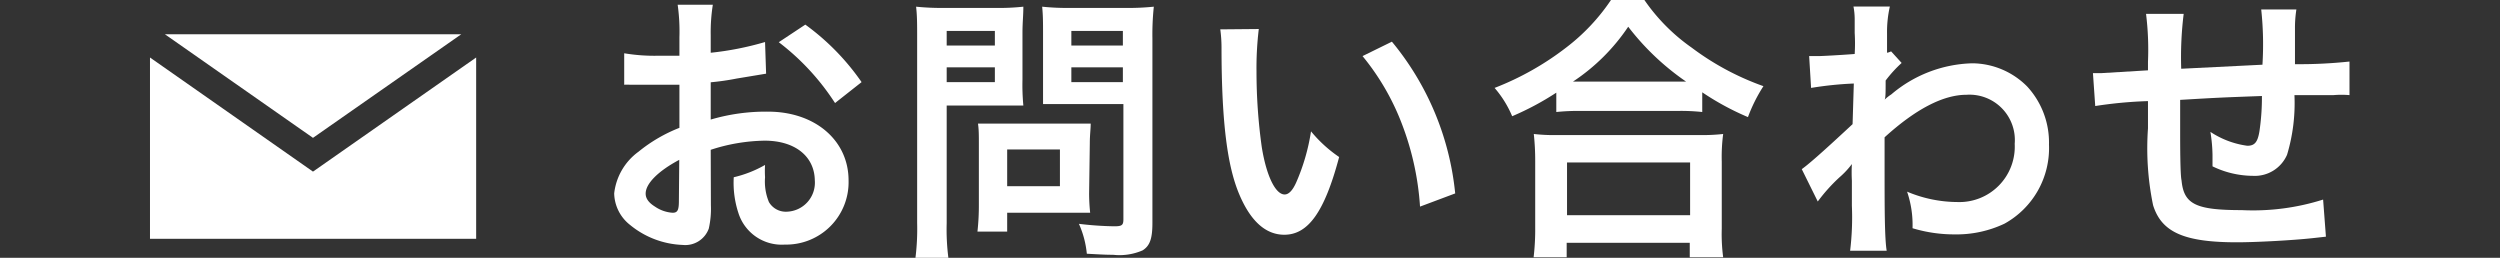 <svg id="レイアウト" xmlns="http://www.w3.org/2000/svg" width="142.18" height="14.66" viewBox="0 0 142.18 14.66"><rect x="0" y="0" width="142.18" height="14.66" fill="#333333" stroke="none"/><path d="M40.43,11.67A5.1,5.1,0,0,1,40.31,13a1.42,1.42,0,0,1-1.48.93,5,5,0,0,1-3-1.14A2.34,2.34,0,0,1,34.93,11a3.4,3.4,0,0,1,1.38-2.37,8.72,8.72,0,0,1,2.33-1.36V4.82l-.66,0c-.24,0-.46,0-.87,0l-.88,0-.4,0a2.33,2.33,0,0,0-.33,0l0-1.79a10.42,10.42,0,0,0,1.94.14c.16,0,.34,0,.56,0h.64V2.11a10.87,10.87,0,0,0-.1-1.84h2A10,10,0,0,0,40.42,2V3a17.2,17.2,0,0,0,3.09-.61l.06,1.8-1.69.28a14.21,14.21,0,0,1-1.46.21V6.8a11.07,11.07,0,0,1,3.26-.45c2.68,0,4.58,1.64,4.58,3.91a3.55,3.55,0,0,1-3.63,3.65A2.58,2.58,0,0,1,42,12.13a5.5,5.5,0,0,1-.27-2.05,6.55,6.55,0,0,0,1.78-.7,5.87,5.87,0,0,0,0,.7,3.07,3.07,0,0,0,.22,1.41,1.11,1.11,0,0,0,1,.55,1.65,1.65,0,0,0,1.61-1.78C46.32,8.88,45.2,8,43.49,8a10.29,10.29,0,0,0-3.07.52Zm-1.8-2.58c-1.2.64-1.91,1.35-1.91,1.92,0,.27.16.51.53.74a2,2,0,0,0,1,.35c.28,0,.36-.14.36-.67Zm8.86-3.23a13.65,13.65,0,0,0-3.2-3.46l1.51-1A13.58,13.58,0,0,1,49,4.67Z" style="fill:#fff"/><path d="M53.84,12.69a12.71,12.71,0,0,0,.1,2H52.06a13.22,13.22,0,0,0,.1-2V2.19c0-.85,0-1.29-.06-1.81a14.1,14.1,0,0,0,1.63.07h2.83A13,13,0,0,0,58.2.38c0,.52-.05.88-.05,1.51V4.53A12.63,12.63,0,0,0,58.2,6c-.39,0-1,0-1.48,0H53.84Zm0-10.1h2.74V1.76H53.84Zm0,2.08h2.74V3.83H53.84ZM61.94,11A10.38,10.38,0,0,0,62,12.1c-.34,0-.67,0-1.14,0H57.28v1.07H55.59a13.6,13.6,0,0,0,.08-1.55V8.15c0-.44,0-.79-.05-1.12.35,0,.72,0,1.18,0h4c.49,0,.89,0,1.23,0,0,.32-.05.64-.05,1.1Zm-4.66-.41h3V8.5h-3Zm8.26,2.09c0,.88-.14,1.3-.56,1.56a3.3,3.3,0,0,1-1.68.25c-.25,0-.43,0-1.49-.06a5.41,5.41,0,0,0-.45-1.7,18.93,18.93,0,0,0,2,.14c.45,0,.53-.06.53-.41V5.92H60.77c-.53,0-1.1,0-1.45,0,0-.43,0-.75,0-1.44V1.89c0-.61,0-1-.05-1.51a13.65,13.65,0,0,0,1.63.07h3A14.48,14.48,0,0,0,65.62.38a15,15,0,0,0-.08,1.8ZM60.93,2.59h2.93V1.76H60.93Zm0,2.08h2.93V3.83H60.93Z" style="fill:#fff"/><path d="M71.59,1.65a18.43,18.43,0,0,0-.13,2.43,31,31,0,0,0,.3,4.29c.27,1.67.79,2.69,1.3,2.69.24,0,.46-.24.66-.69a11.59,11.59,0,0,0,.84-2.9,7.57,7.57,0,0,0,1.6,1.46c-.83,3.12-1.76,4.42-3.12,4.42-1.07,0-1.93-.79-2.57-2.32s-1-3.92-1-8.36a7.69,7.69,0,0,0-.07-1Zm7.57.72A16,16,0,0,1,82.76,11l-2,.75a16,16,0,0,0-1-4.62,13.78,13.78,0,0,0-2.27-3.94Z" style="fill:#fff"/><path d="M88.51,5.27A16,16,0,0,1,86,6.61,6,6,0,0,0,85,5a16.29,16.29,0,0,0,4.09-2.31A11.36,11.36,0,0,0,91.62,0h1.9a10.73,10.73,0,0,0,2.69,2.71,15.27,15.27,0,0,0,4.08,2.19,9,9,0,0,0-.88,1.76,15.33,15.33,0,0,1-2.6-1.41V6.37a11.46,11.46,0,0,0-1.45-.06H89.89a11.79,11.79,0,0,0-1.38.06Zm-1.29,9.36a13.62,13.62,0,0,0,.09-1.7V9.2a13.91,13.91,0,0,0-.08-1.58,10,10,0,0,0,1.38.06h8A10.43,10.43,0,0,0,98,7.62a10.06,10.06,0,0,0-.08,1.58V13A10.08,10.08,0,0,0,98,14.63h-1.9v-.82h-7v.82Zm1.9-2.39h7v-3h-7Zm6.23-7.6h.54A14.42,14.42,0,0,1,92.6,1.52a11.24,11.24,0,0,1-3.14,3.12h5.89Z" style="fill:#fff"/><path d="M102.47,9.62c.36-.26,1-.8,2.89-2.56l.07-2.31A19.91,19.91,0,0,0,103,5l-.11-1.81c.26,0,.38,0,.53,0s1.17-.05,2.06-.12a10.12,10.12,0,0,0,0-1.2c0-.3,0-.52,0-.67V1.07a3.84,3.84,0,0,0-.07-.7h2.07a6.52,6.52,0,0,0-.16,1.54l0,.75V3a.78.78,0,0,0,.23-.08l.6.66a7.2,7.2,0,0,0-.91,1c0,.69,0,1-.06,1.09l0,0a2.42,2.42,0,0,1,.38-.3,7.4,7.4,0,0,1,4.61-1.77,4.44,4.44,0,0,1,3.12,1.32,4.7,4.7,0,0,1,1.24,3.3A4.91,4.91,0,0,1,114,12.72a6.37,6.37,0,0,1-2.85.61,8.17,8.17,0,0,1-2.38-.35,5.88,5.88,0,0,0-.31-2.08,7.42,7.42,0,0,0,2.85.59,3.15,3.15,0,0,0,3.27-3.31,2.58,2.58,0,0,0-2.74-2.79c-1.33,0-2.9.82-4.66,2.42V9.48c0,2.28,0,4.08.12,4.78h-2.08a15.67,15.67,0,0,0,.1-2.56V10.28a8.75,8.75,0,0,1,0-.95h0a4.71,4.71,0,0,1-.7.75,9.72,9.72,0,0,0-1.24,1.38Z" style="fill:#fff"/><path d="M132.28,13.46l-.72.08c-1.17.13-3.28.24-4.34.24-3,0-4.29-.57-4.77-2.11a16,16,0,0,1-.29-4.37c0-.24,0-.31,0-1.55a24.37,24.37,0,0,0-3,.28l-.13-1.87c.22,0,.38,0,.46,0L122.16,4c0-.25,0-.4,0-.49a16.5,16.5,0,0,0-.11-2.72h2.14a20.11,20.11,0,0,0-.14,3.12l4.62-.23A18.57,18.57,0,0,0,128.6.54h2a6.71,6.71,0,0,0-.08,1.11v2a27,27,0,0,0,3.1-.15l0,1.91a5.32,5.32,0,0,0-.91,0l-2.22,0a10.19,10.19,0,0,1-.42,3.39,2,2,0,0,1-1.95,1.2,5.3,5.3,0,0,1-2.29-.54c0-.32,0-.42,0-.64a8.8,8.8,0,0,0-.12-1.32,5,5,0,0,0,2.1.79c.42,0,.59-.21.69-.83a13.21,13.21,0,0,0,.14-2c-2.43.09-2.43.09-4.65.22v.43c0,.08,0,.08,0,.93v.34c0,.83,0,2.57.08,2.89.13,1.35.82,1.68,3.42,1.68a13.18,13.18,0,0,0,4.63-.6Z" style="fill:#fff"/><polygon points="17.8 7.84 26.23 1.95 9.38 1.95 17.8 7.84" style="fill:#fff"/><polygon points="17.8 9.76 8.53 3.27 8.53 13.58 27.08 13.58 27.08 3.27 17.8 9.76" style="fill:#fff"/></svg>